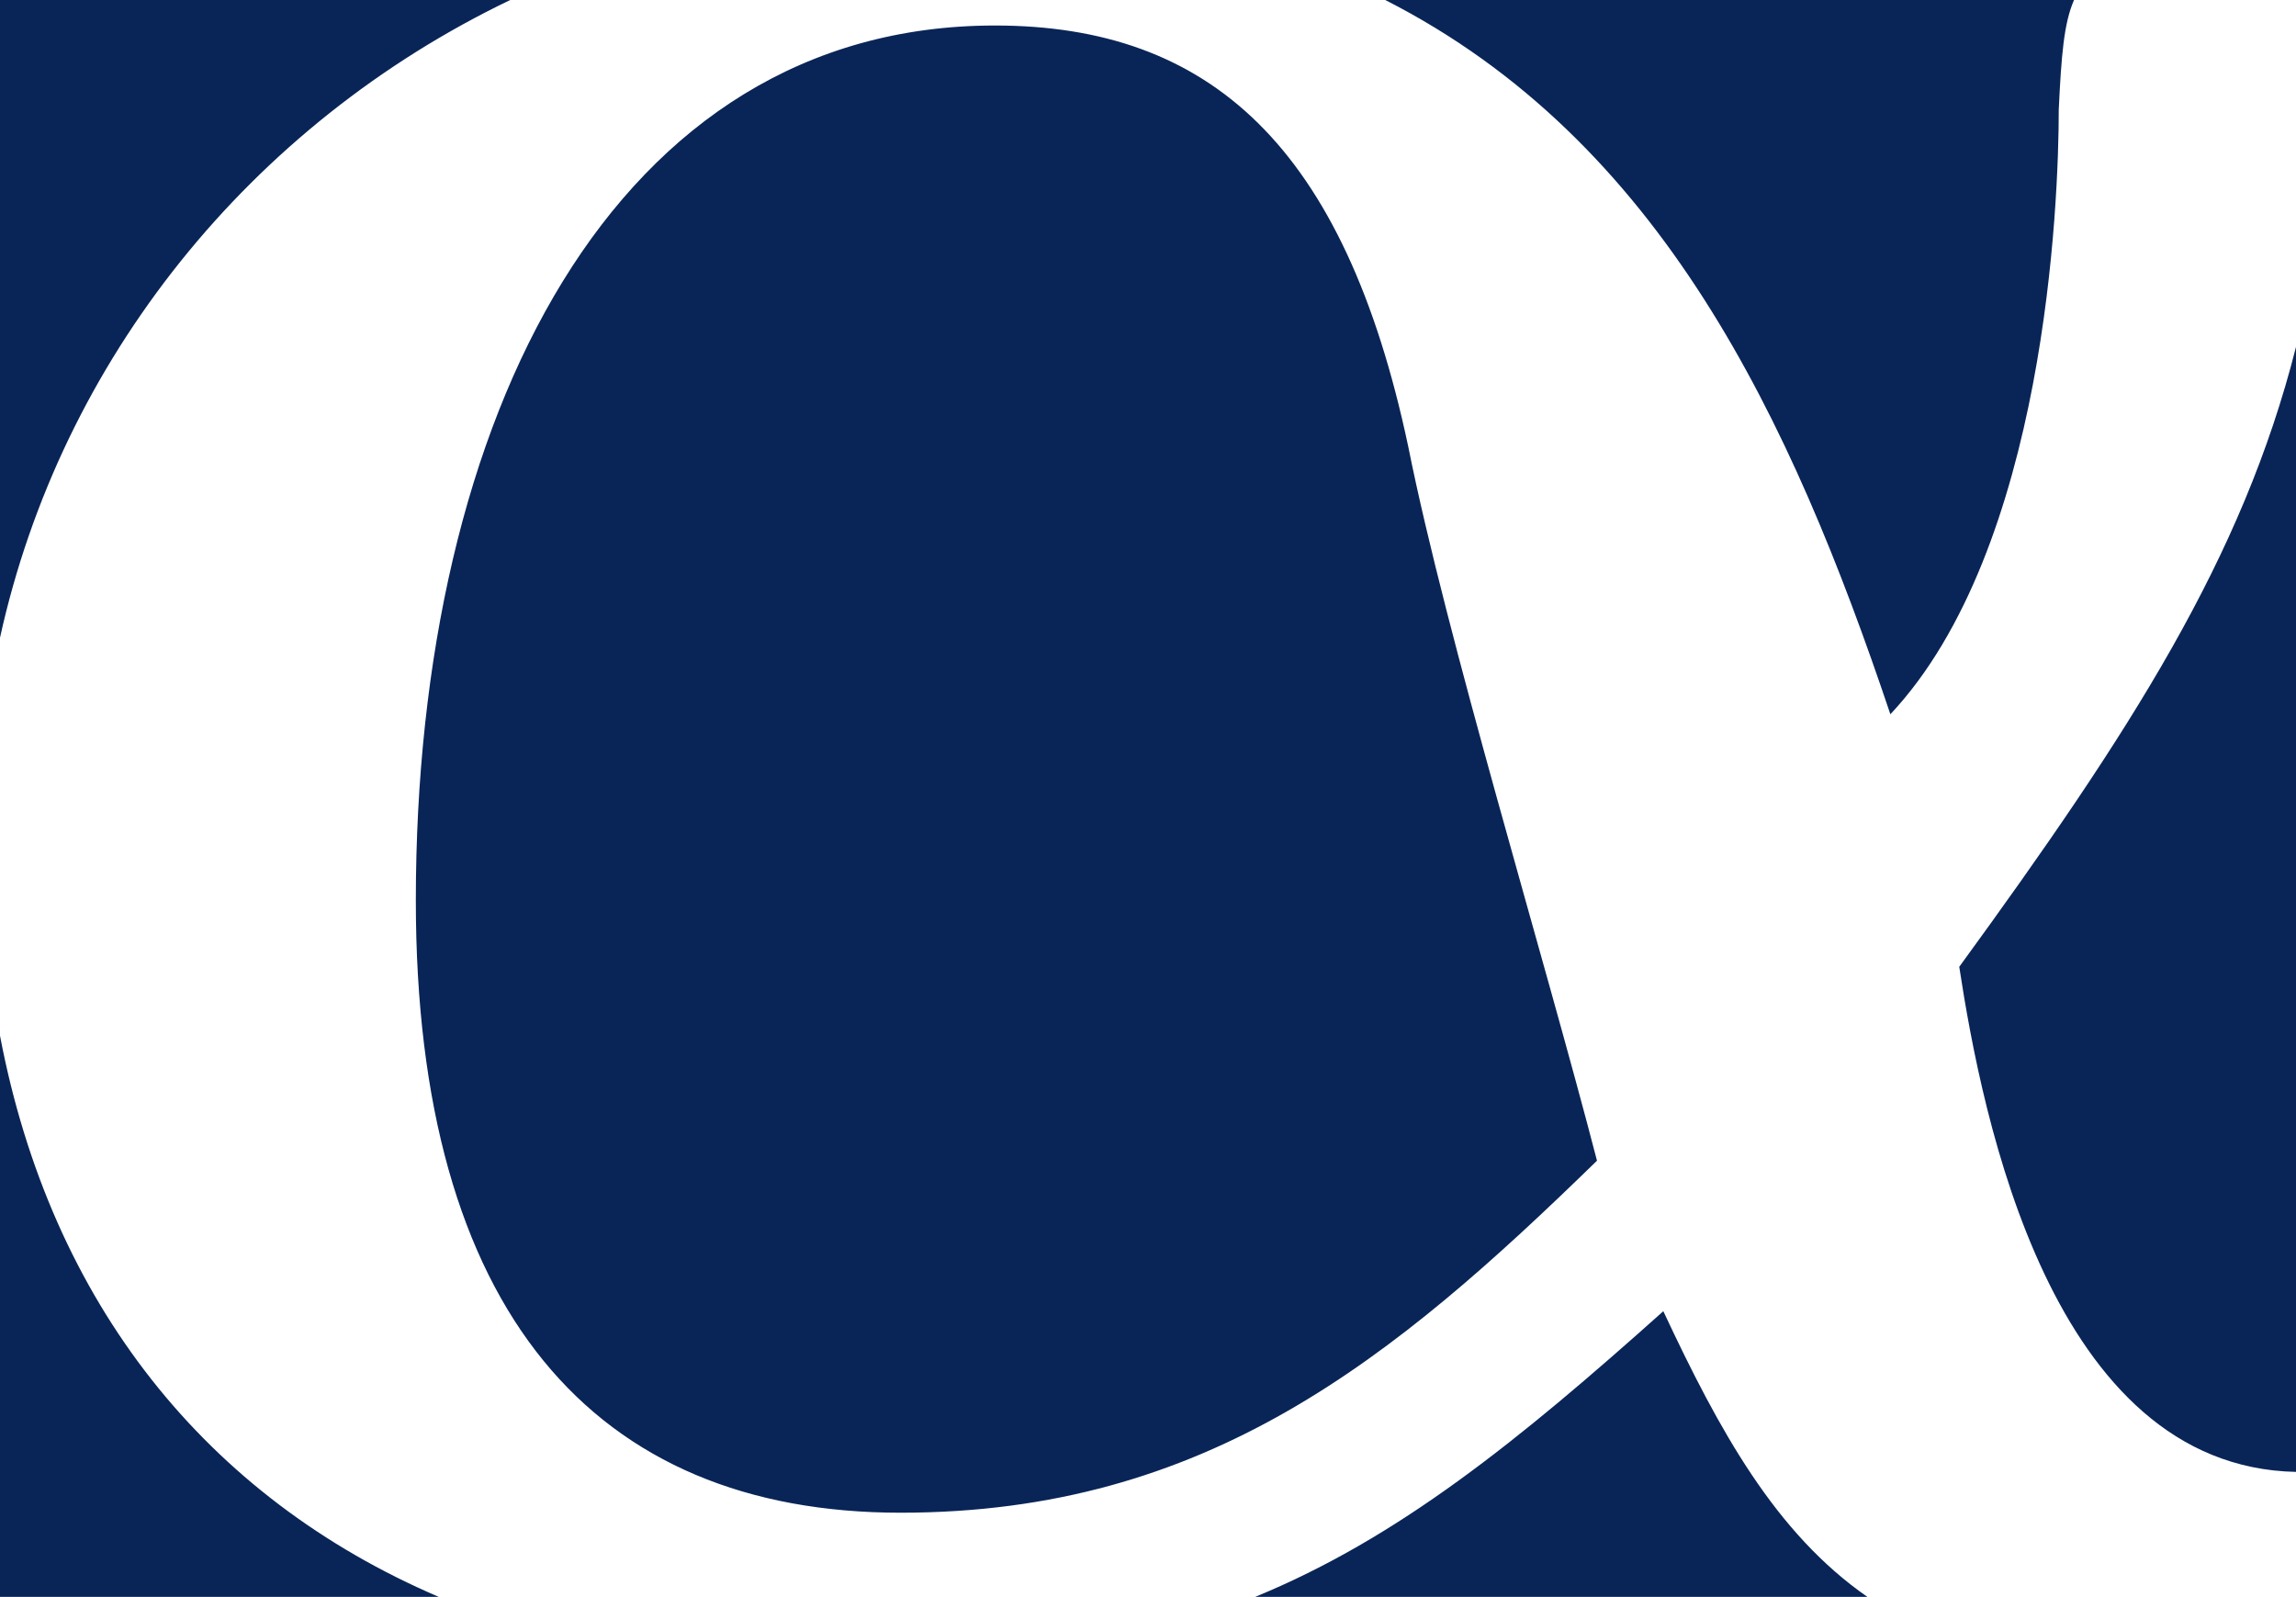 <?xml version="1.0" encoding="utf-8"?>
<!-- Generator: Adobe Illustrator 27.3.1, SVG Export Plug-In . SVG Version: 6.00 Build 0)  -->
<svg version="1.1" id="Ebene_1" xmlns="http://www.w3.org/2000/svg" xmlns:xlink="http://www.w3.org/1999/xlink" x="0px" y="0px"
	 viewBox="0 0 90 62.6" style="enable-background:new 0 0 90 62.6;" xml:space="preserve">
<style type="text/css">
	.st0{fill-rule:evenodd;clip-rule:evenodd;fill:#092557;}
</style>
<path class="st0" d="M16.3,35.3c0,16.1,7,24,19,24s19.3-6,27.3-13.8c-2.1-8.1-5.9-20.5-7.4-28C52.7,5.7,47.4,1,39,1
	C24.1,1,16.3,16.3,16.3,35.3 M65.2,51.4c-5.7,5.1-10.4,8.9-16,11.2h24C69.6,60.1,67.4,56.1,65.2,51.4 M81.3,0h-27
	c10.8,5.5,15.9,16.4,19.8,28c6.1-6.5,6.6-20.1,6.6-23.7C80.8,2.2,80.9,0.9,81.3,0 M90,57.7V13.6c-2.1,8.3-6.5,15.1-13.2,24.3
	C77.7,43.8,80.4,57.5,90,57.7 M0,40.6v22h17.2C8.1,58.7,2,51.1,0,40.6 M20,0H0v25C2.4,14.1,9.8,4.9,20,0"/>
</svg>
